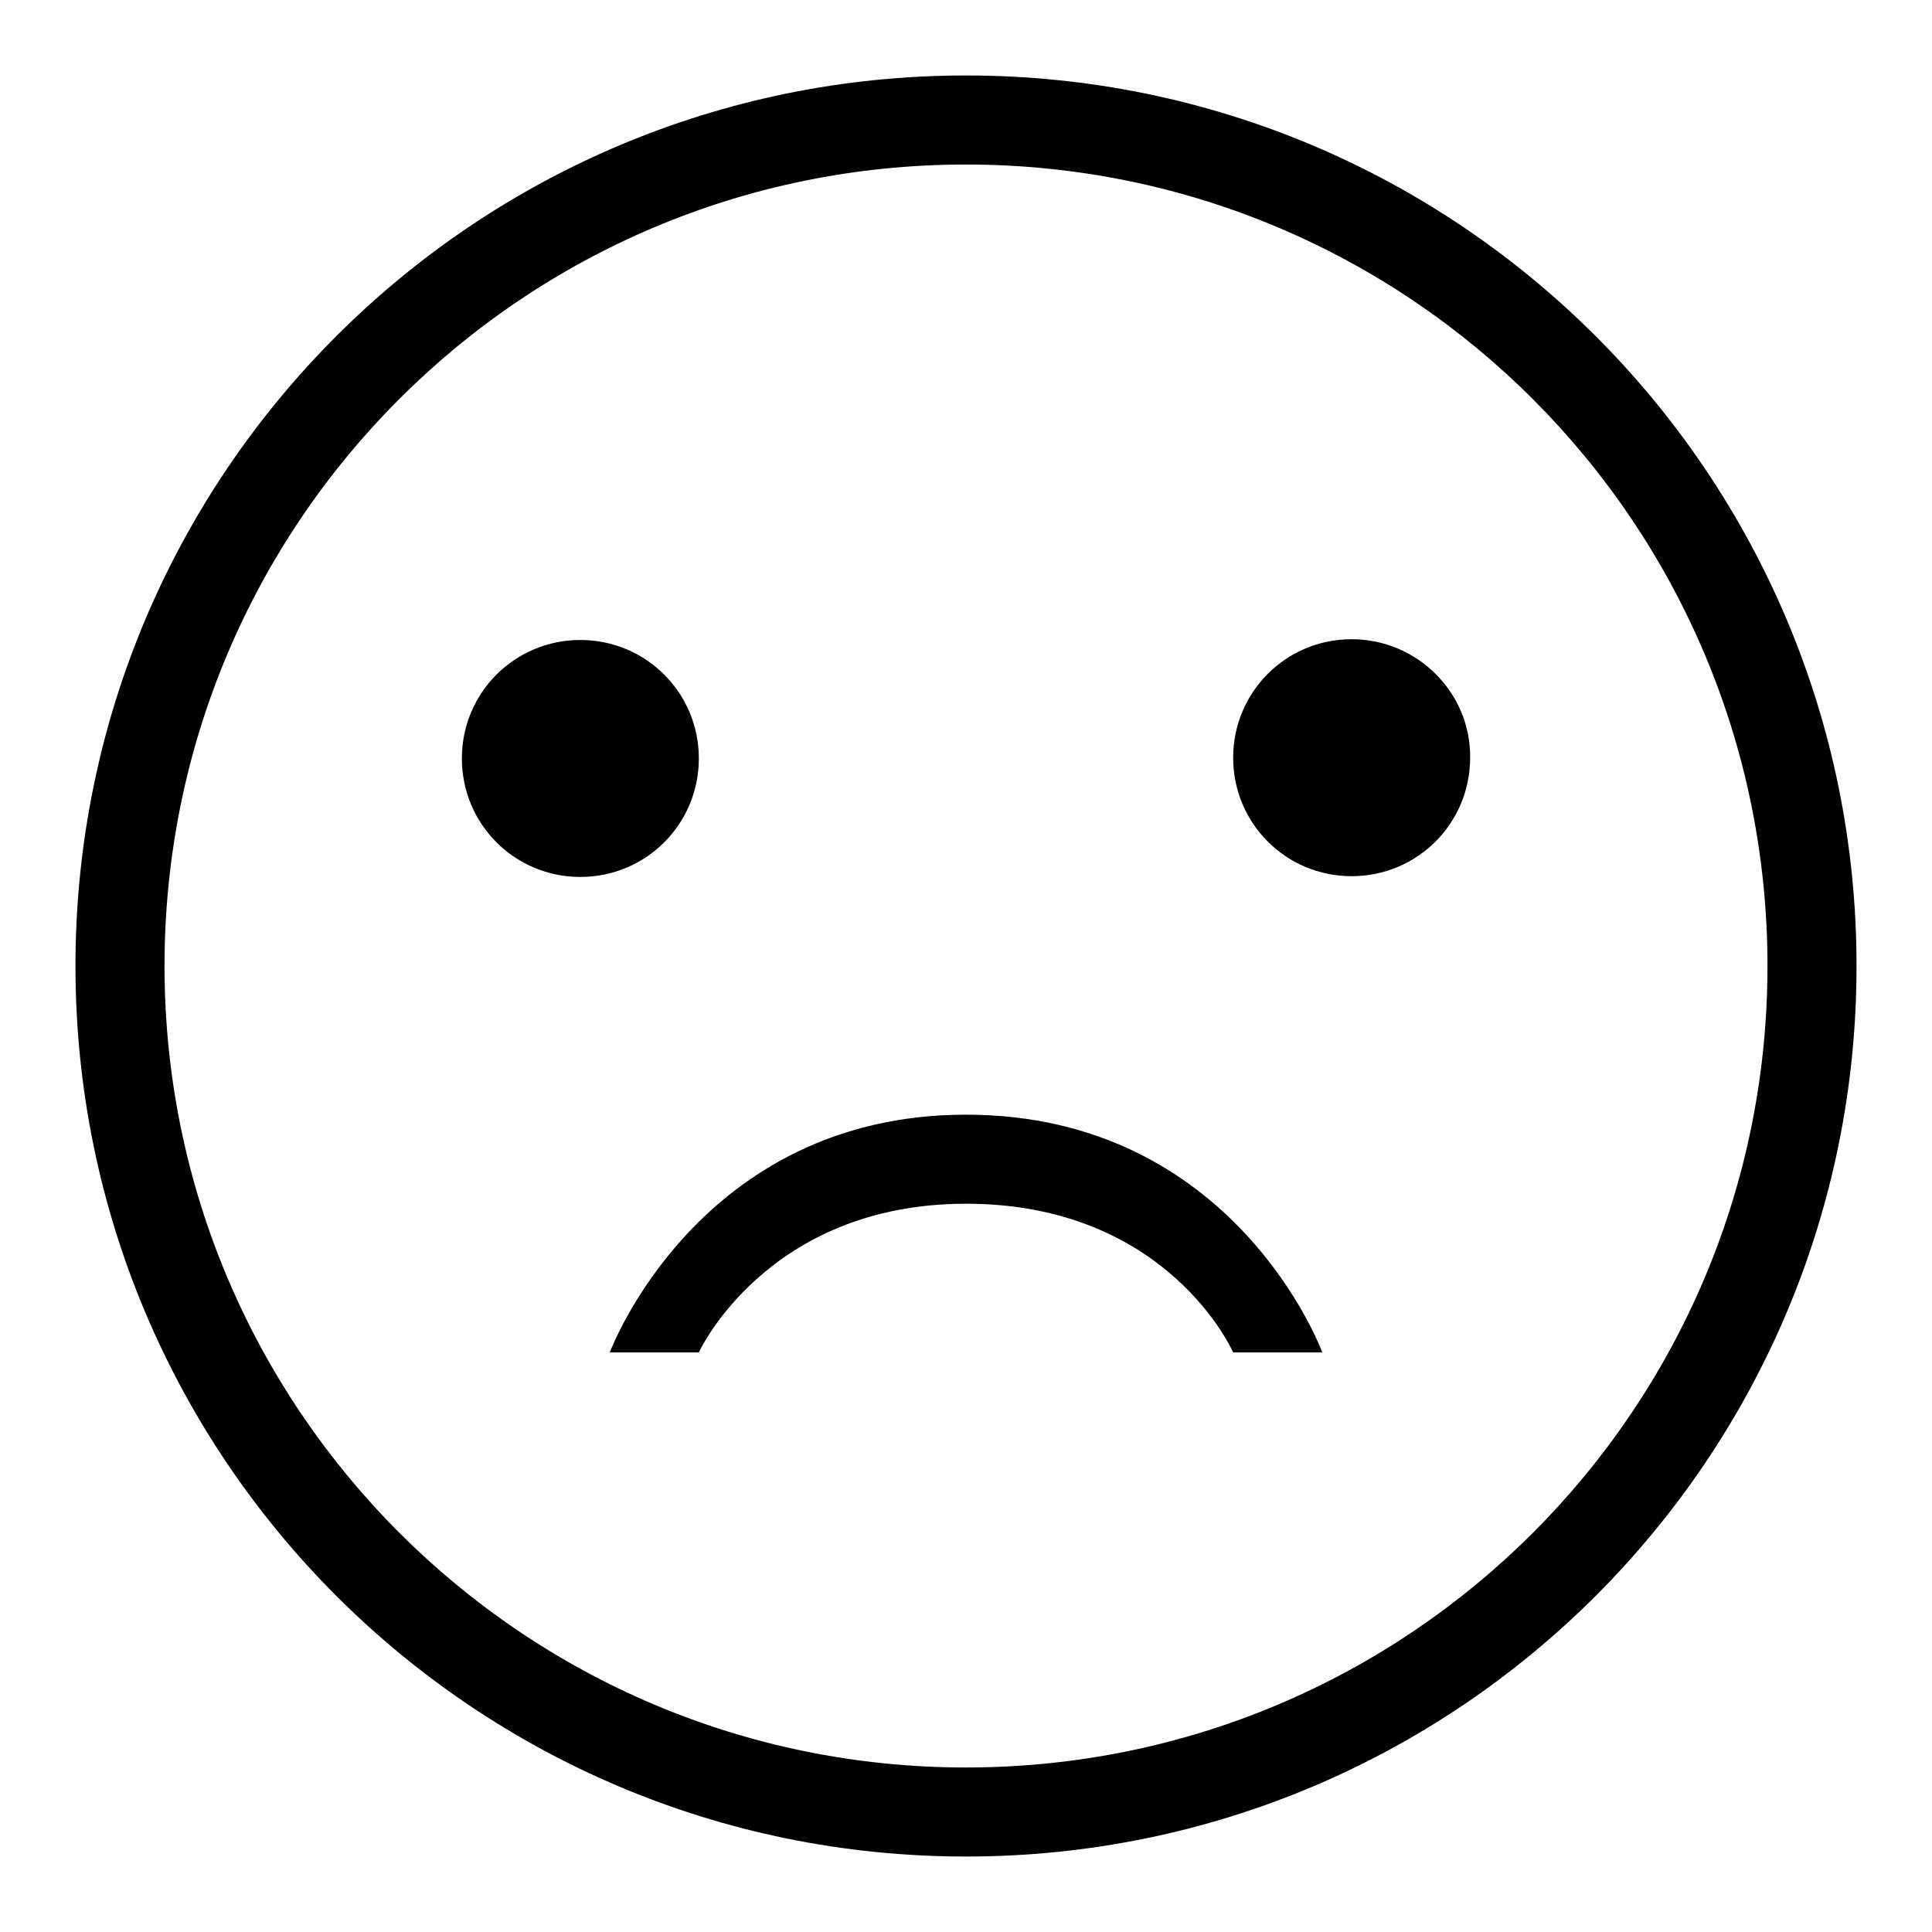 <?xml version="1.0" encoding="utf-8"?>
<!-- Svg Vector Icons : http://www.onlinewebfonts.com/icon -->
<!DOCTYPE svg PUBLIC "-//W3C//DTD SVG 1.1//EN" "http://www.w3.org/Graphics/SVG/1.1/DTD/svg11.dtd">
<svg version="1.1" xmlns="http://www.w3.org/2000/svg" xmlns:xlink="http://www.w3.org/1999/xlink" x="0px" y="0px" viewBox="0 0 256 256" enable-background="new 0 0 256 256" xml:space="preserve">
<g> <path fill="#000000" d="M92.6,100.5c0-8.7-7-15.7-15.7-15.7s-15.7,7-15.7,15.7c0,8.7,7,15.7,15.7,15.7S92.6,109.2,92.6,100.5z  M179.1,84.7c-8.7,0-15.7,7-15.7,15.7c0,8.7,7,15.7,15.7,15.7s15.7-7,15.7-15.7C194.9,91.8,187.8,84.7,179.1,84.7z M128,10 C62.8,10,10,62.8,10,128c0,65.2,52.8,118,118,118c65.2,0,118-52.8,118-118C246,62.8,193.2,10,128,10z M128,234.2 c-58.7,0-106.2-47.6-106.2-106.2C21.8,69.3,69.3,21.8,128,21.8S234.2,69.3,234.2,128C234.2,186.7,186.7,234.2,128,234.2z  M128,147.7c-35.5,0-47.2,31.5-47.2,31.5h11.8c0,0,9-19.7,35.4-19.7c26.8,0,35.4,19.7,35.4,19.7h11.8 C175.2,179.1,163.6,147.7,128,147.7z"/></g>
</svg>
